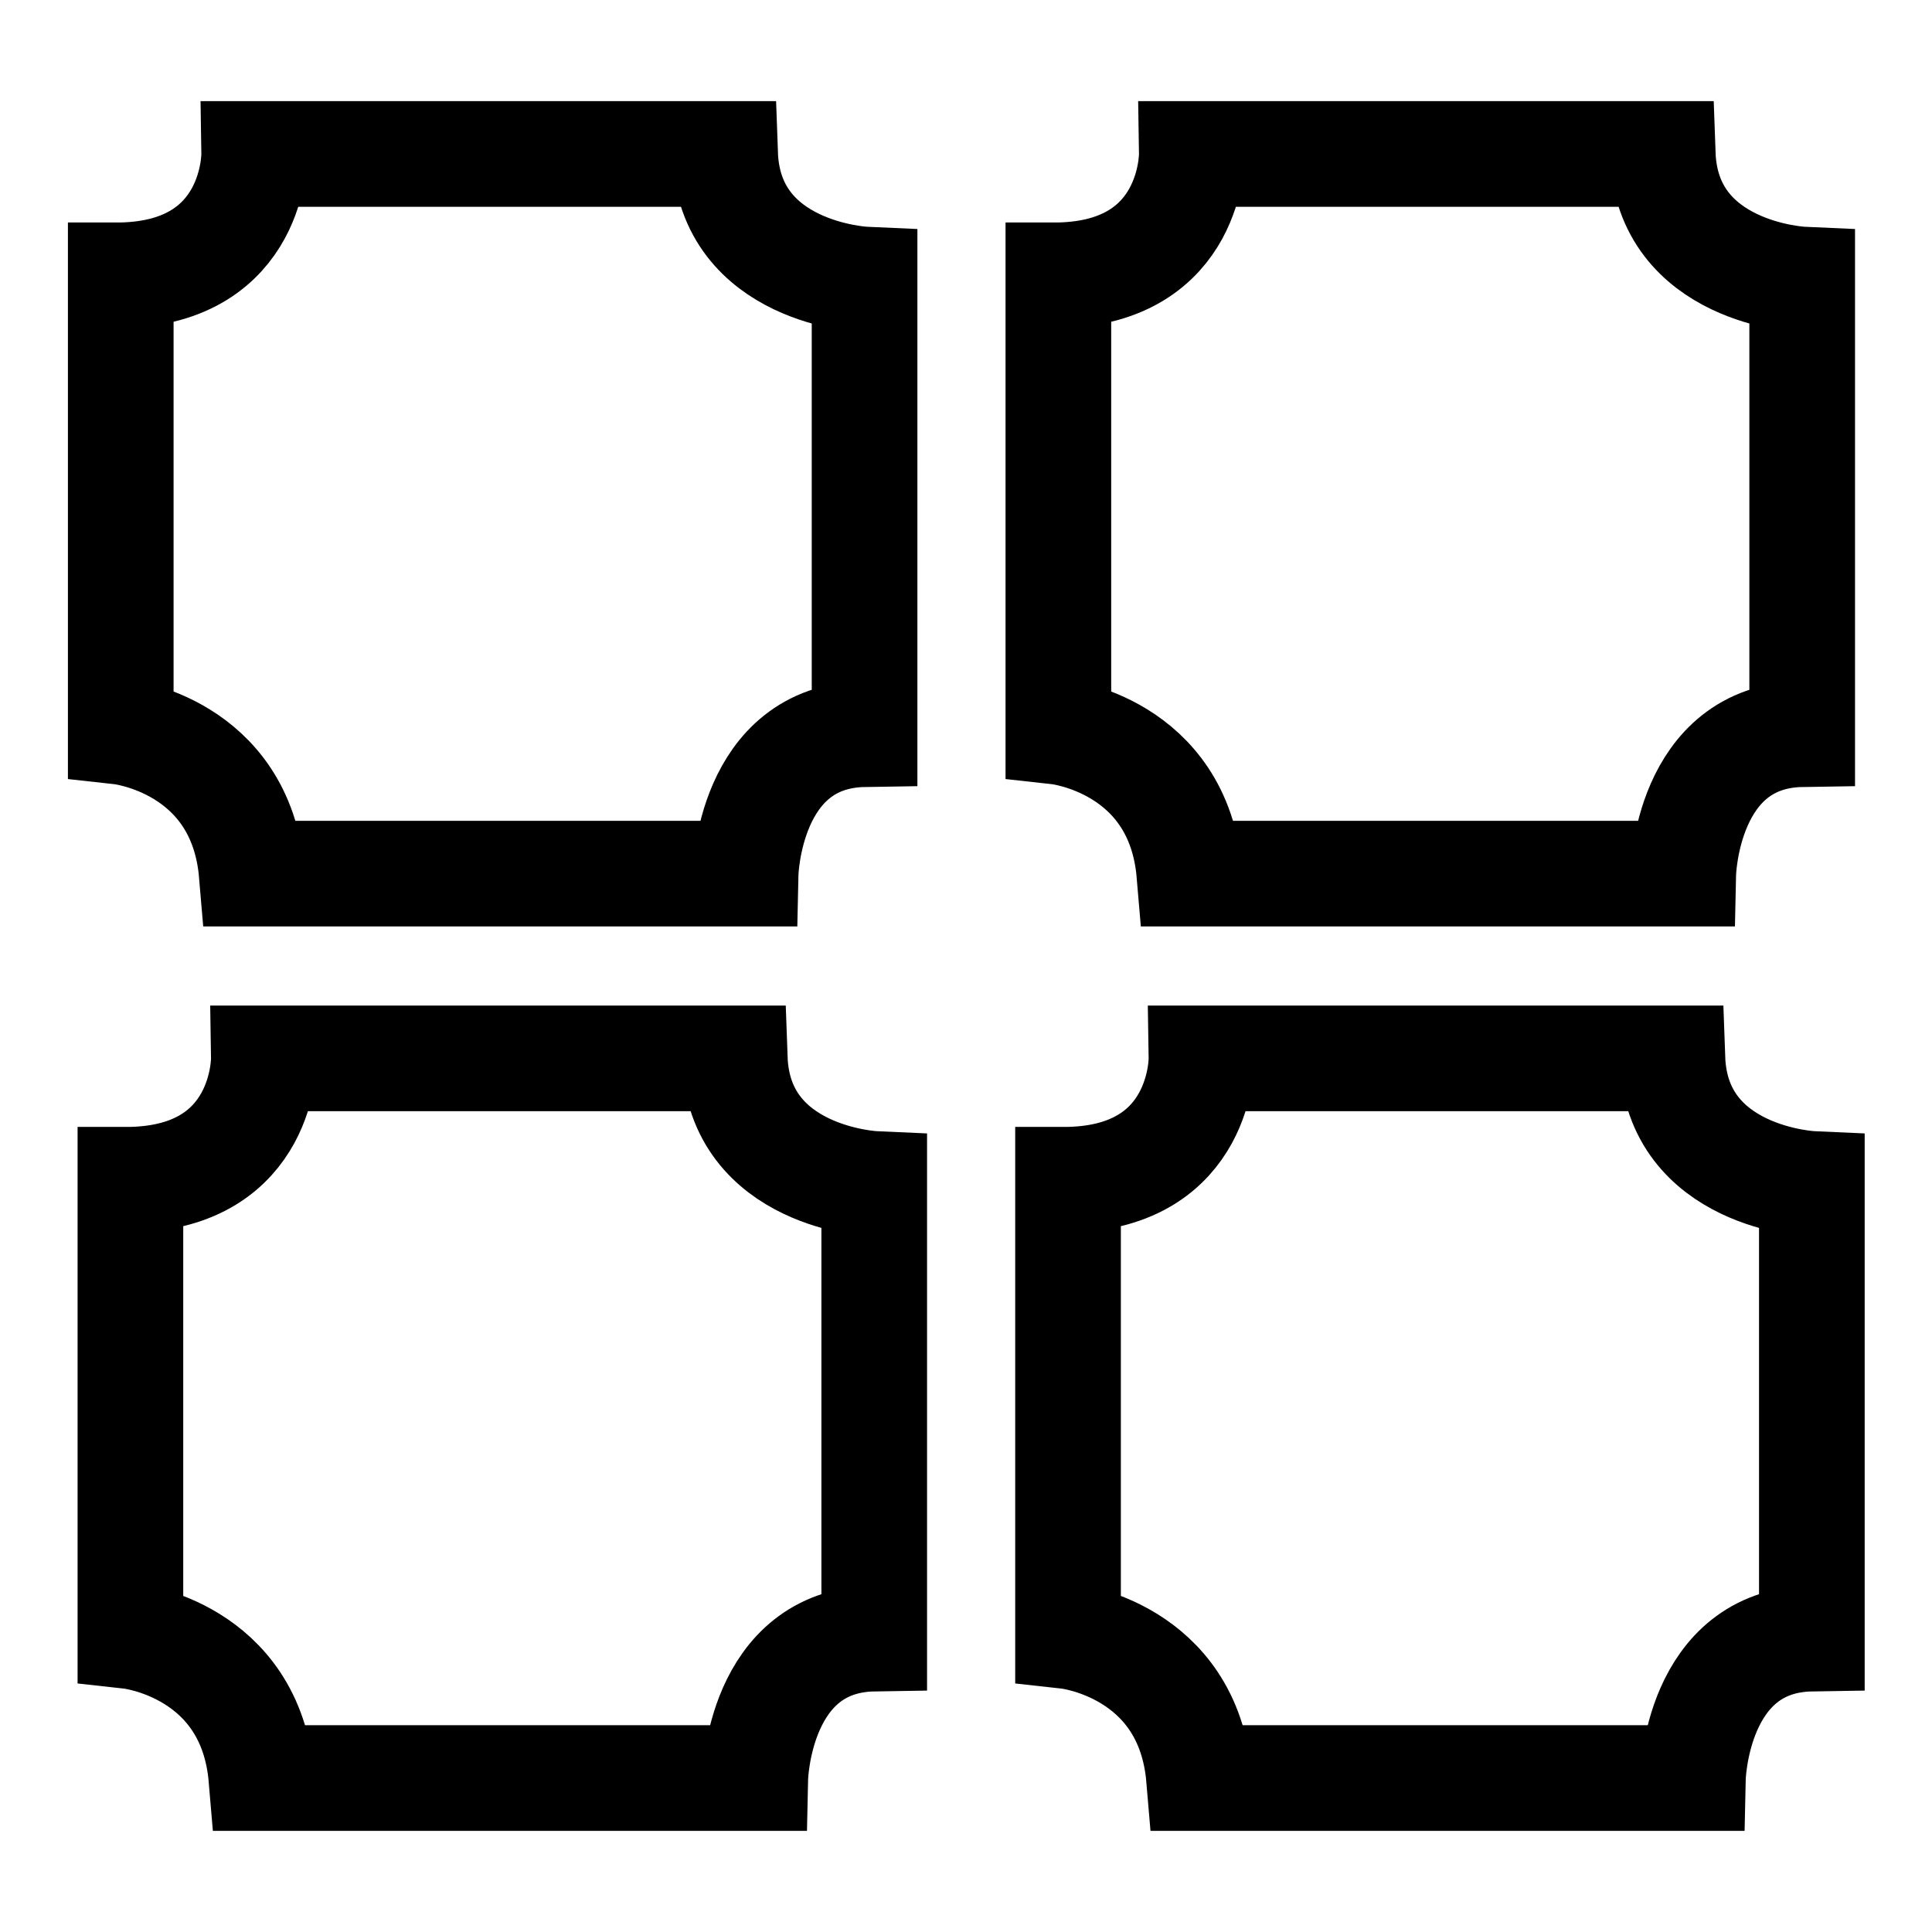 <?xml version="1.0" encoding="UTF-8"?>
<svg id="Vrstva_1" xmlns="http://www.w3.org/2000/svg" width="32" height="32" version="1.1" viewBox="0 0 32 32">
  <!-- Generator: Adobe Illustrator 29.5.1, SVG Export Plug-In . SVG Version: 2.1.0 Build 141)  -->
  <defs>
    <style>
      .st0 {
        fill: none;
        stroke: #000;
        stroke-miterlimit: 10;
        stroke-width: 1.75px;
      }
    </style>
  </defs>
  <path class="st0" d="M2,4.56v7.56s1.99.22,2.17,2.35h8.18s.05-2.28,1.97-2.31v-7.53s-2.24-.1-2.31-2.08h-7.8s.03,1.96-2.2,2.01Z"/>
  <path class="st0" d="M17.53,4.56v7.56s1.99.22,2.17,2.35h8.18s.05-2.28,1.97-2.31v-7.53s-2.24-.1-2.31-2.08h-7.8s.03,1.96-2.2,2.01Z"/>
  <path class="st0" d="M2.16,19.54v7.56s1.99.22,2.17,2.35h8.18s.05-2.28,1.97-2.31v-7.53s-2.24-.1-2.31-2.08h-7.8s.03,1.96-2.2,2.01Z"/>
  <path class="st0" d="M17.69,19.54v7.56s1.99.22,2.17,2.35h8.18s.05-2.28,1.97-2.31v-7.53s-2.24-.1-2.31-2.08h-7.8s.03,1.96-2.2,2.01Z"/>
</svg>